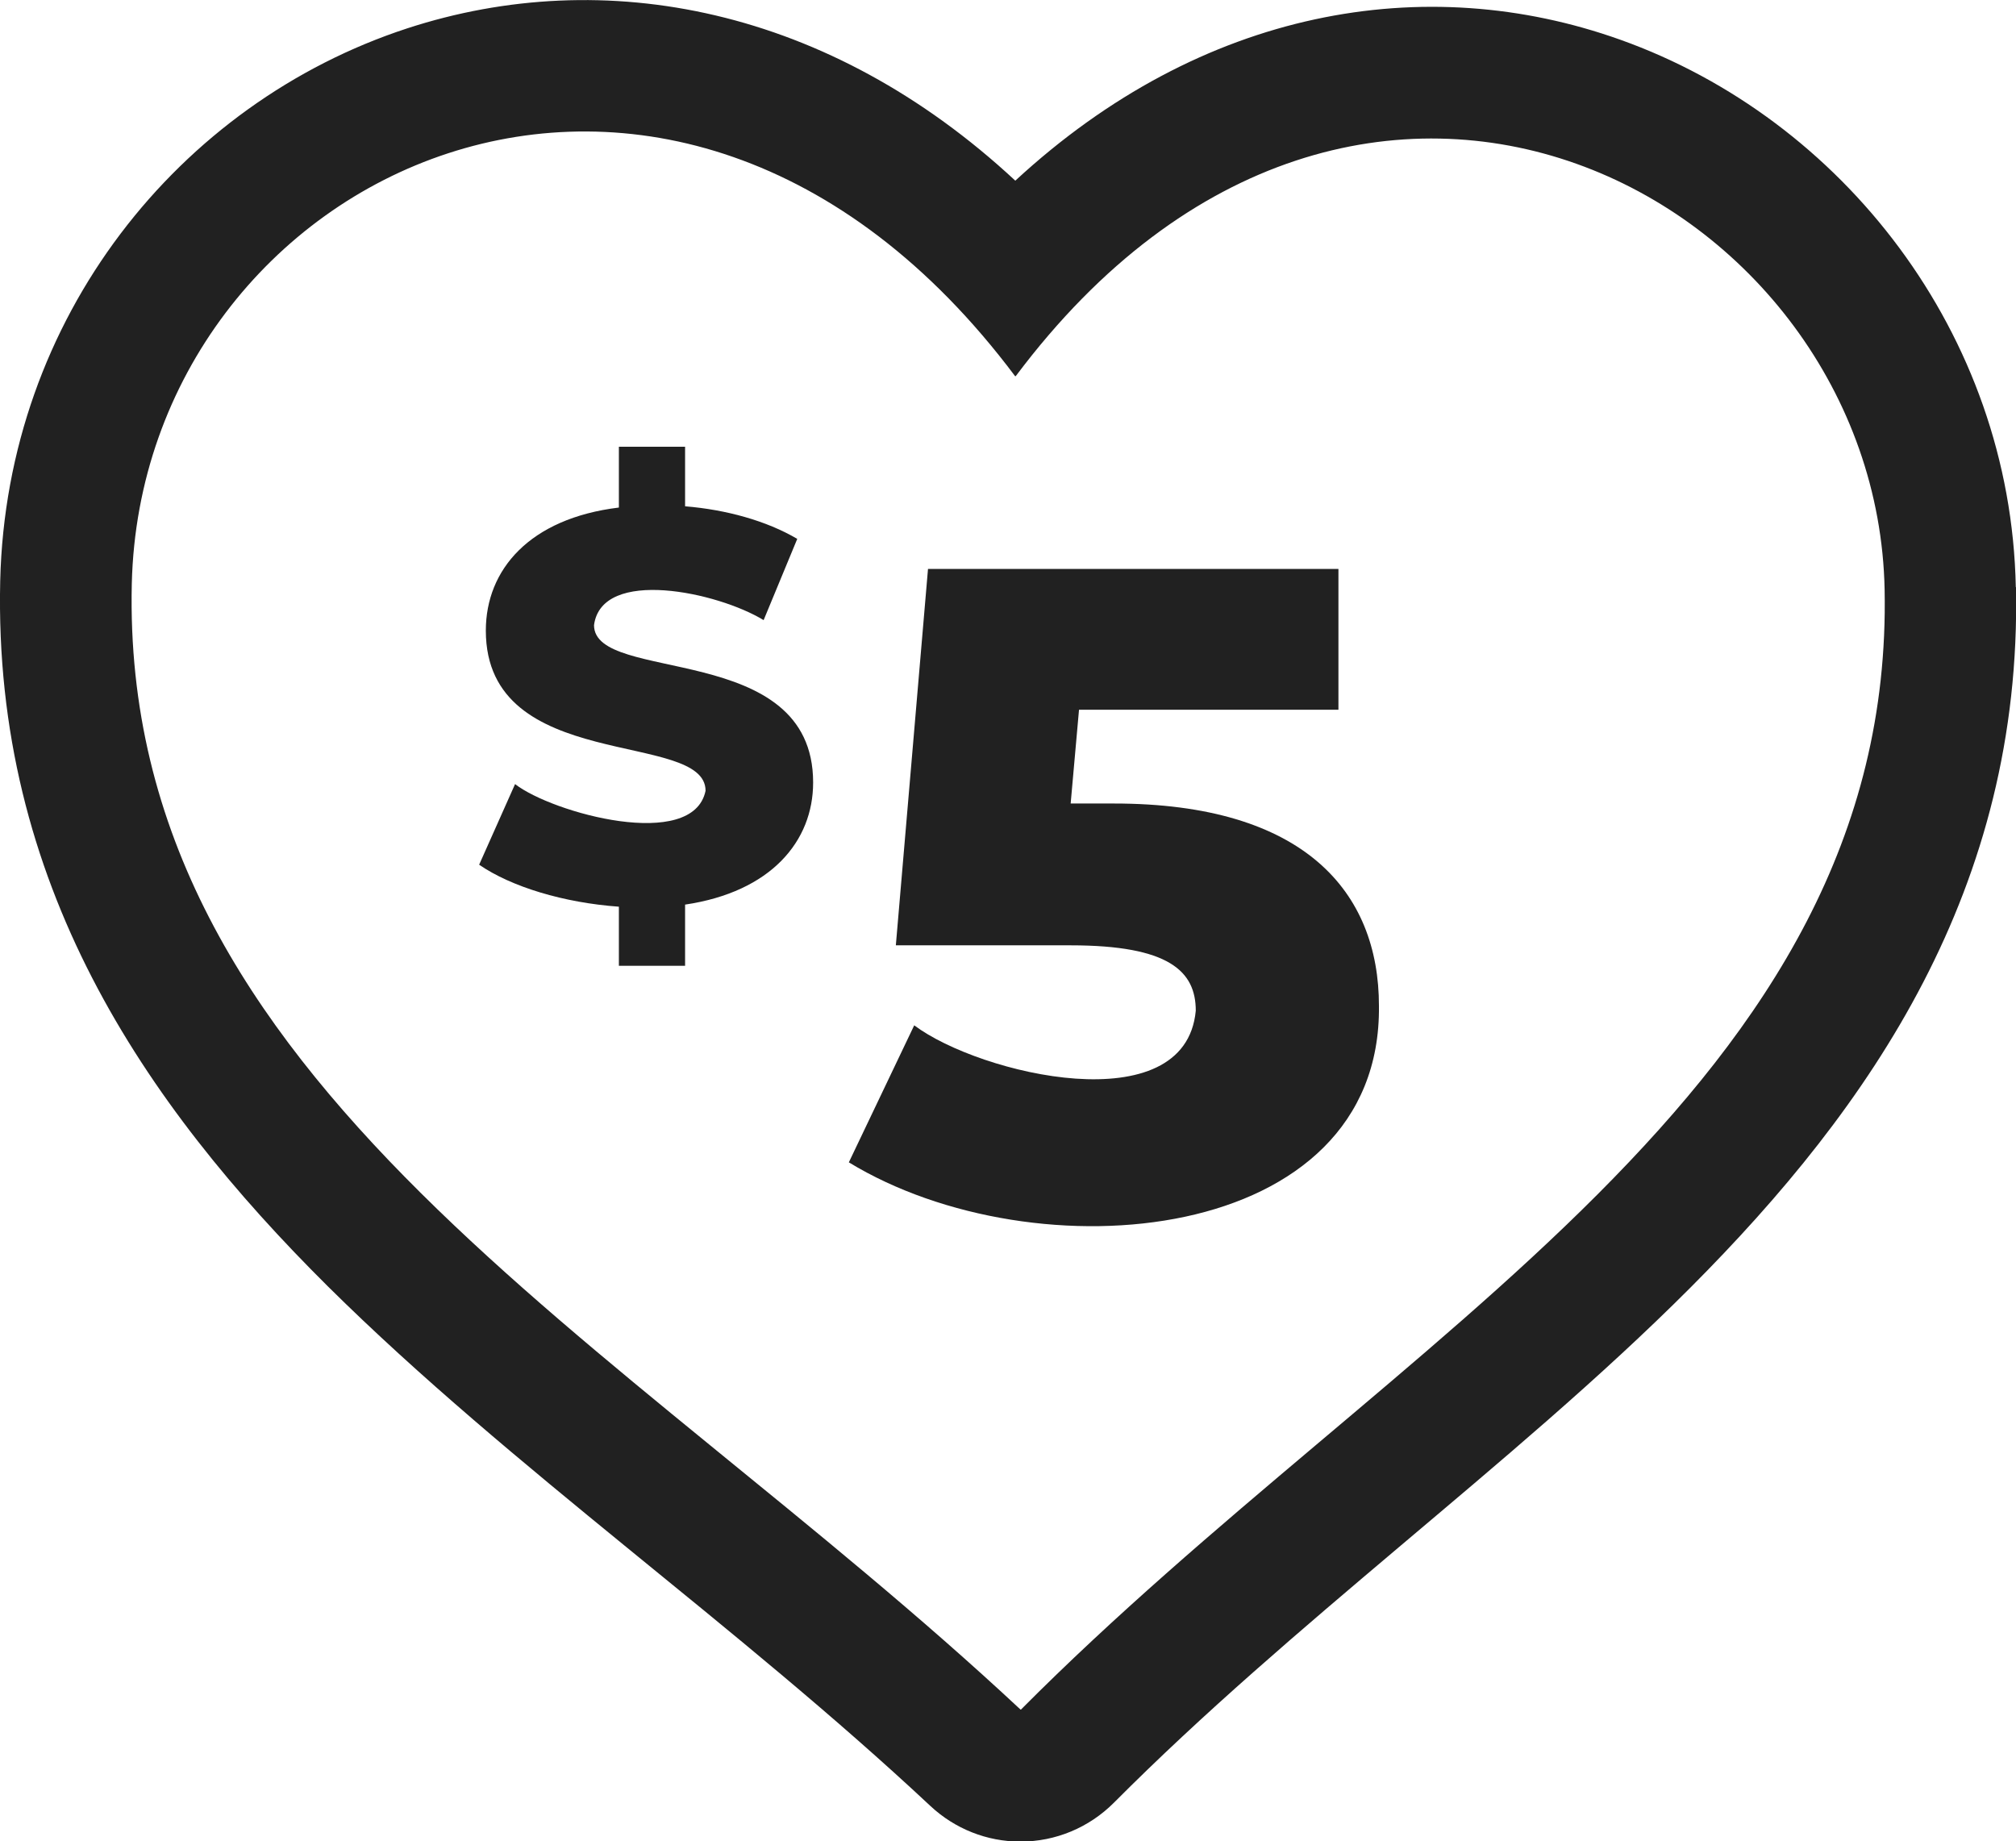 <?xml version="1.0" encoding="UTF-8"?>
<svg xmlns="http://www.w3.org/2000/svg" version="1.1" viewBox="0 0 96.52 88.15">
  <!-- Generator: Adobe Illustrator 29.1.0, SVG Export Plug-In . SVG Version: 2.1.0 Build 142)  -->
  <defs>
    <style>
      .st0 {
        fill: #212121;
      }

      .st1 {
        fill: #fff;
      }

      .st2 {
        display: none;
      }
    </style>
  </defs>
  <g id="Layer_3" class="st2">
    <path class="st1" d="M96.51,28.1c-.24-12.13-8.31-22.41-18.94-26.2-9.33-3.33-20.02-1.51-28.96,6.75C39.69.36,28.95-1.73,19.49,1.36,8.58,4.93.31,15.19.01,27.81h0c-.33,14.44,6.84,24.99,15.69,33.78,4.4,4.36,9.39,8.48,14.3,12.49,4.99,4.07,9.91,8.05,14.55,12.39,1.17,1.09,2.7,1.7,4.3,1.7h.01c1.68,0,3.28-.67,4.47-1.86,4.28-4.3,8.94-8.26,13.72-12.3,4.7-3.97,9.58-8.05,13.88-12.36,8.67-8.69,15.87-19.13,15.59-33.53h0s0,0,0,0Z"/>
  </g>
  <g id="Layer_3_copy">
    <path class="st0" d="M96.51,28.1c-.24-12.13-8.31-22.41-18.94-26.2-9.33-3.33-20.02-1.51-28.96,6.75C39.69.36,28.95-1.73,19.49,1.36,8.58,4.93.31,15.19.01,27.81h0c-.33,14.44,6.84,24.99,15.69,33.78,4.4,4.36,9.39,8.48,14.3,12.49,4.99,4.07,9.91,8.05,14.55,12.39,1.17,1.09,2.7,1.7,4.3,1.7h.01c1.68,0,3.28-.67,4.47-1.86,4.28-4.3,8.94-8.26,13.72-12.3,4.7-3.97,9.58-8.05,13.88-12.36,8.67-8.69,15.87-19.13,15.59-33.53h0s0,0,0,0ZM48.87,81.85h-.01C29.56,63.83,5.76,51.87,6.31,27.95c.47-19.74,25.82-31.91,42.29-9.94h.03c16.47-21.98,41.23-8.55,41.6,10.22.47,23.83-23.34,35.51-41.35,53.62Z"/>
  </g>
  <g id="Layer_2">
    <path class="st0" d="M53.33,38.47c9.12,0,12.69,4.23,12.69,9.69.13,11.47-16.42,12.95-25.38,7.49l3.13-6.56c3.15,2.36,12.98,4.68,13.48-.7,0-1.89-1.28-3.13-5.99-3.13h-8.37l1.54-18.02h19.65v6.74h-12.42l-.4,4.49h2.07Z"/>
    <path class="st0" d="M38.93,37.47c0,2.8-2.01,5.23-6.13,5.84v2.93h-3.17v-2.83c-2.64-.19-5.15-.95-6.69-2.01l1.72-3.86c1.79,1.39,8.52,3.23,9.12.32,0-2.93-10.52-.79-10.52-7.67,0-2.91,2.09-5.37,6.37-5.89v-2.91h3.17v2.85c1.96.16,3.89.69,5.37,1.56l-1.61,3.89c-2.19-1.34-7.75-2.54-8.12.24,0,2.83,10.49.71,10.49,7.53Z"/>
  </g>
</svg>